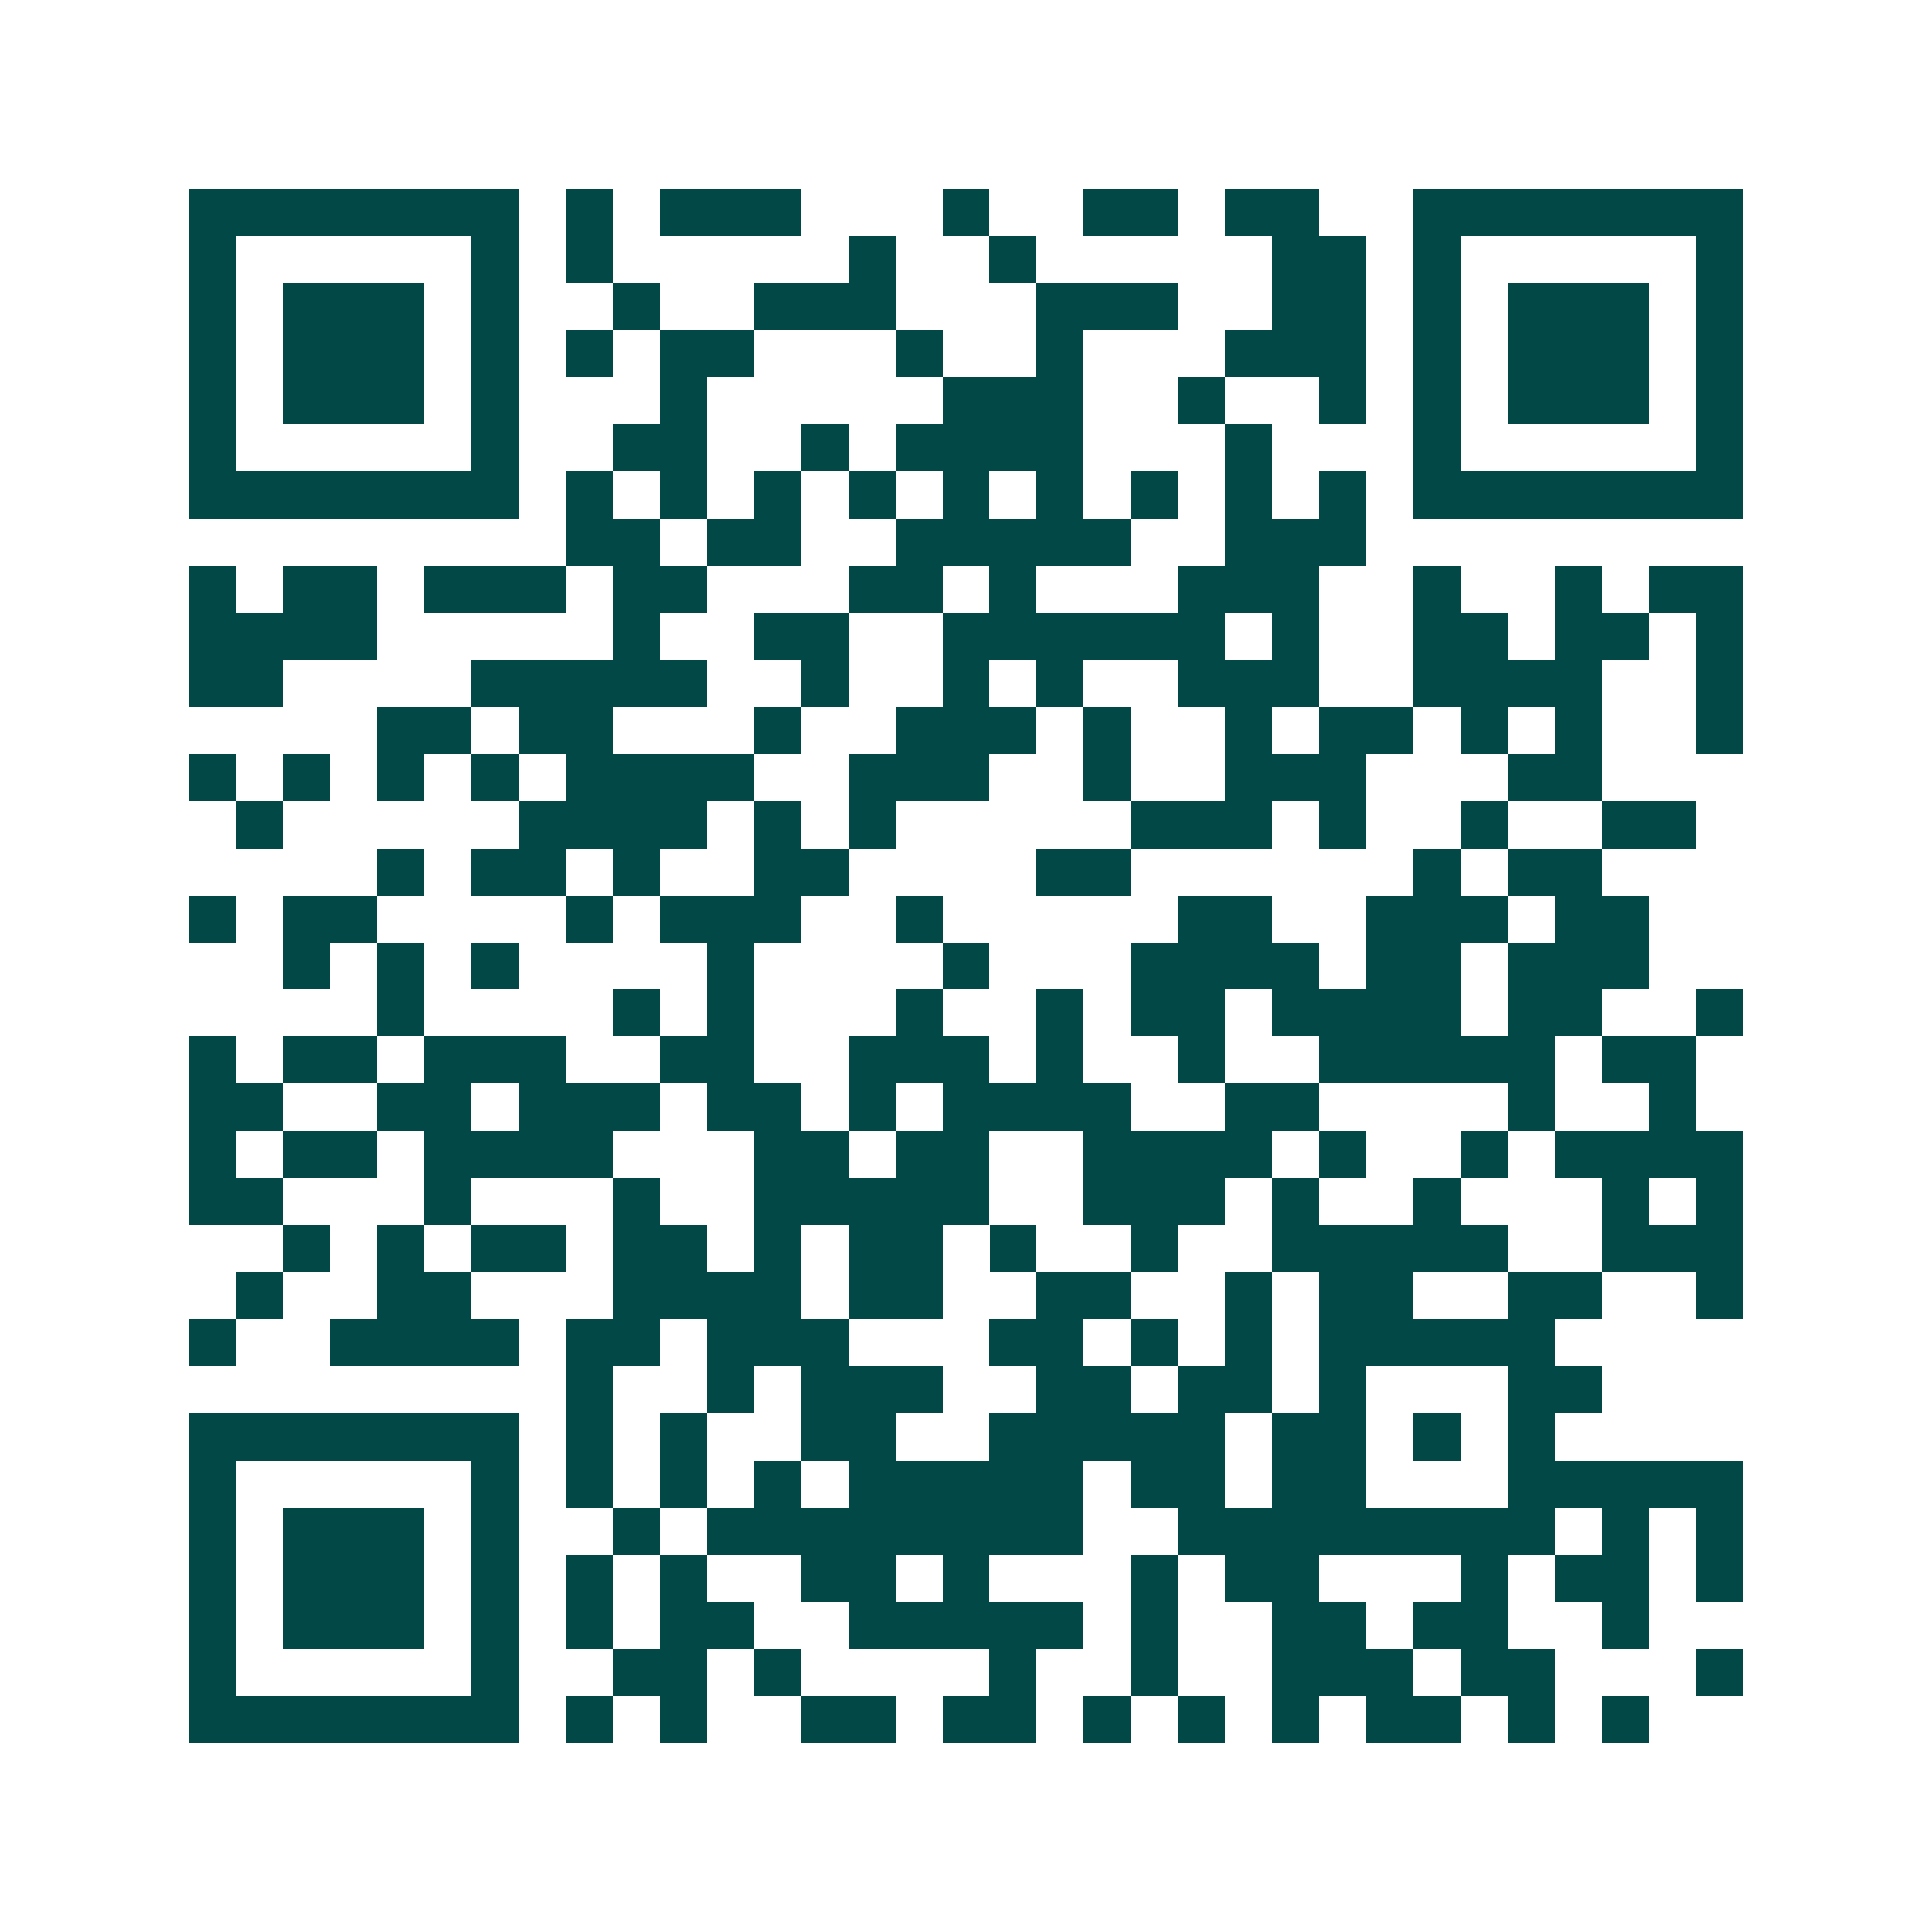 <svg xmlns="http://www.w3.org/2000/svg" width="200" height="200" viewBox="0 0 41 41" shape-rendering="crispEdges"><path fill="#ffffff" d="M0 0h41v41H0z"/><path stroke="#014847" d="M4 4.5h7m1 0h1m1 0h3m3 0h1m2 0h2m1 0h2m2 0h7M4 5.5h1m5 0h1m1 0h1m5 0h1m2 0h1m5 0h2m1 0h1m5 0h1M4 6.5h1m1 0h3m1 0h1m2 0h1m2 0h3m3 0h3m2 0h2m1 0h1m1 0h3m1 0h1M4 7.5h1m1 0h3m1 0h1m1 0h1m1 0h2m3 0h1m2 0h1m3 0h3m1 0h1m1 0h3m1 0h1M4 8.5h1m1 0h3m1 0h1m3 0h1m5 0h3m2 0h1m2 0h1m1 0h1m1 0h3m1 0h1M4 9.5h1m5 0h1m2 0h2m2 0h1m1 0h4m3 0h1m3 0h1m5 0h1M4 10.5h7m1 0h1m1 0h1m1 0h1m1 0h1m1 0h1m1 0h1m1 0h1m1 0h1m1 0h1m1 0h7M12 11.5h2m1 0h2m2 0h5m2 0h3M4 12.5h1m1 0h2m1 0h3m1 0h2m3 0h2m1 0h1m3 0h3m2 0h1m2 0h1m1 0h2M4 13.5h4m5 0h1m2 0h2m2 0h6m1 0h1m2 0h2m1 0h2m1 0h1M4 14.5h2m4 0h5m2 0h1m2 0h1m1 0h1m2 0h3m2 0h4m2 0h1M8 15.5h2m1 0h2m3 0h1m2 0h3m1 0h1m2 0h1m1 0h2m1 0h1m1 0h1m2 0h1M4 16.5h1m1 0h1m1 0h1m1 0h1m1 0h4m2 0h3m2 0h1m2 0h3m3 0h2M5 17.5h1m5 0h4m1 0h1m1 0h1m5 0h3m1 0h1m2 0h1m2 0h2M8 18.5h1m1 0h2m1 0h1m2 0h2m4 0h2m6 0h1m1 0h2M4 19.5h1m1 0h2m4 0h1m1 0h3m2 0h1m5 0h2m2 0h3m1 0h2M6 20.5h1m1 0h1m1 0h1m4 0h1m4 0h1m3 0h4m1 0h2m1 0h3M8 21.5h1m4 0h1m1 0h1m3 0h1m2 0h1m1 0h2m1 0h4m1 0h2m2 0h1M4 22.5h1m1 0h2m1 0h3m2 0h2m2 0h3m1 0h1m2 0h1m2 0h5m1 0h2M4 23.5h2m2 0h2m1 0h3m1 0h2m1 0h1m1 0h4m2 0h2m4 0h1m2 0h1M4 24.5h1m1 0h2m1 0h4m3 0h2m1 0h2m2 0h4m1 0h1m2 0h1m1 0h4M4 25.5h2m3 0h1m3 0h1m2 0h5m2 0h3m1 0h1m2 0h1m3 0h1m1 0h1M6 26.5h1m1 0h1m1 0h2m1 0h2m1 0h1m1 0h2m1 0h1m2 0h1m2 0h5m2 0h3M5 27.5h1m2 0h2m3 0h4m1 0h2m2 0h2m2 0h1m1 0h2m2 0h2m2 0h1M4 28.5h1m2 0h4m1 0h2m1 0h3m3 0h2m1 0h1m1 0h1m1 0h5M12 29.5h1m2 0h1m1 0h3m2 0h2m1 0h2m1 0h1m3 0h2M4 30.5h7m1 0h1m1 0h1m2 0h2m2 0h5m1 0h2m1 0h1m1 0h1M4 31.5h1m5 0h1m1 0h1m1 0h1m1 0h1m1 0h5m1 0h2m1 0h2m3 0h5M4 32.5h1m1 0h3m1 0h1m2 0h1m1 0h8m2 0h8m1 0h1m1 0h1M4 33.5h1m1 0h3m1 0h1m1 0h1m1 0h1m2 0h2m1 0h1m3 0h1m1 0h2m3 0h1m1 0h2m1 0h1M4 34.5h1m1 0h3m1 0h1m1 0h1m1 0h2m2 0h5m1 0h1m2 0h2m1 0h2m2 0h1M4 35.5h1m5 0h1m2 0h2m1 0h1m4 0h1m2 0h1m2 0h3m1 0h2m3 0h1M4 36.5h7m1 0h1m1 0h1m2 0h2m1 0h2m1 0h1m1 0h1m1 0h1m1 0h2m1 0h1m1 0h1"/></svg>
